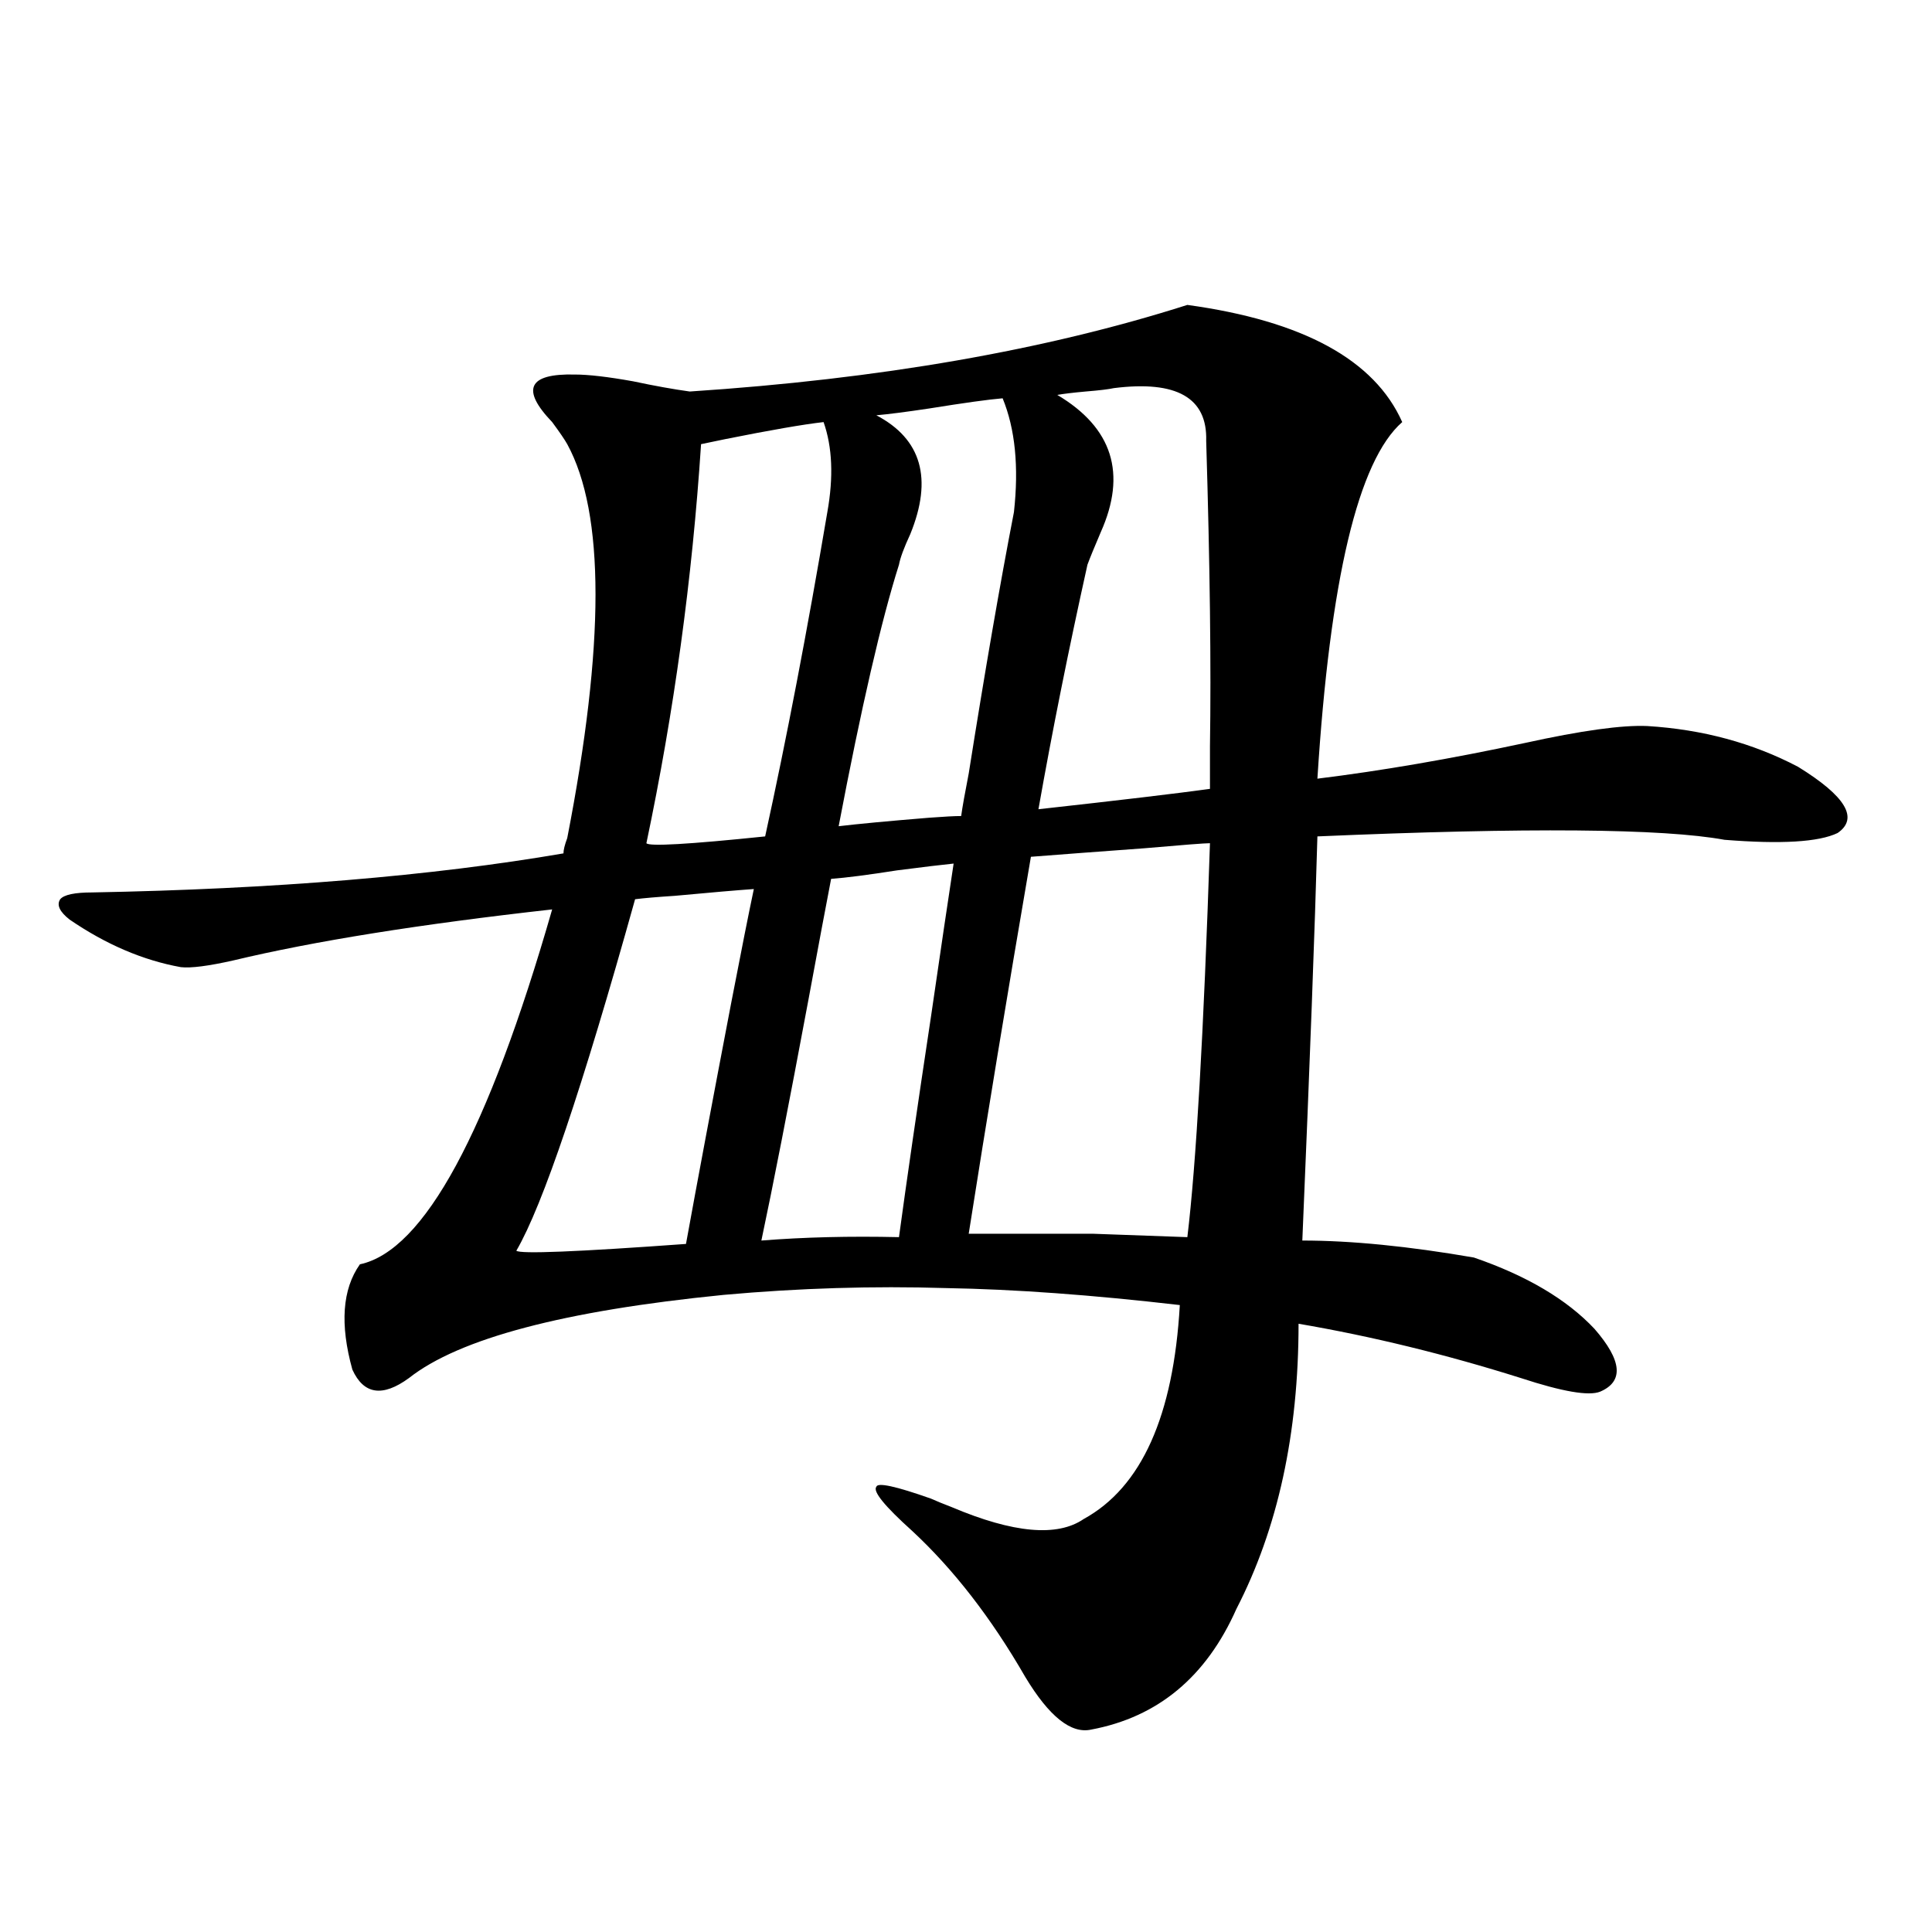 <?xml version="1.0" encoding="utf-8"?>
<!-- Generator: Adobe Illustrator 16.0.0, SVG Export Plug-In . SVG Version: 6.00 Build 0)  -->
<!DOCTYPE svg PUBLIC "-//W3C//DTD SVG 1.1//EN" "http://www.w3.org/Graphics/SVG/1.1/DTD/svg11.dtd">
<svg version="1.1" id="图层_1" xmlns="http://www.w3.org/2000/svg" xmlns:xlink="http://www.w3.org/1999/xlink" x="0px" y="0px"
	 width="1000px" height="1000px" viewBox="0 0 1000 1000" enable-background="new 0 0 1000 1000" xml:space="preserve">
<path d="M614.57,157.824c59.831,8.212,96.903,28.427,111.217,60.645c-22.773,19.927-37.407,81.45-43.901,184.57
	c33.17-4.093,68.932-10.245,107.314-18.457c29.268-6.44,50.396-9.366,63.413-8.789c28.612,1.758,54.633,8.789,78.047,21.094
	c24.71,15.243,31.539,26.669,20.487,34.277c-9.756,4.696-29.268,5.864-58.535,3.516c-31.874-5.851-102.116-6.44-210.727-1.758
	c-1.311,47.461-3.902,117.196-7.805,209.18c25.365,0,54.953,2.938,88.778,8.789c27.316,9.38,48.124,21.685,62.438,36.914
	c14.299,16.411,15.274,27.246,2.927,32.52c-5.854,2.349-19.512,0-40.975-7.031c-39.023-12.305-77.406-21.671-115.119-28.125
	c0,56.841-10.731,106.06-32.194,147.656c-15.609,35.156-40.654,55.948-75.12,62.402c-10.411,2.335-21.798-6.743-34.146-27.246
	c-17.561-30.474-37.072-55.659-58.535-75.586c-14.313-12.882-20.487-20.503-18.536-22.852c0.641-2.335,10.076-0.288,28.292,6.152
	c2.592,1.181,6.174,2.637,10.731,4.395c31.859,13.485,54.633,15.532,68.291,6.152c29.908-16.397,46.493-53.312,49.755-110.742
	c-45.532-5.273-85.852-8.198-120.973-8.789c-37.728-1.167-76.096,0-115.119,3.516c-82.604,8.212-136.917,22.563-162.923,43.066
	c-13.658,9.97-23.414,8.501-29.268-4.395c-6.509-23.429-5.213-41.597,3.902-54.492c33.17-7.031,66.34-68.253,99.51-183.691
	c-68.291,7.622-123.259,16.411-164.874,26.367c-13.018,2.938-22.118,4.106-27.316,3.516c-19.512-3.516-38.703-11.714-57.56-24.609
	c-5.213-4.093-6.829-7.608-4.878-10.547c1.951-2.335,7.47-3.516,16.585-3.516c94.297-1.758,175.605-8.487,243.896-20.215
	c0-1.758,0.641-4.395,1.951-7.91c19.512-100.195,19.512-168.159,0-203.906c-1.311-2.335-3.902-6.152-7.805-11.426
	c-16.265-16.987-12.362-25.187,11.707-24.609c7.149,0,17.226,1.181,30.243,3.516c11.052,2.349,20.808,4.106,29.268,5.273
	C455.215,196.208,541.066,181.267,614.57,157.824z M355.064,643.859c5.854-32.218,13.658-73.828,23.414-124.805
	c5.198-26.944,9.101-46.582,11.707-58.887c-8.46,0.591-22.118,1.758-40.975,3.516c-9.115,0.591-15.944,1.181-20.487,1.758
	c-27.316,97.86-47.804,158.505-61.462,181.934C269.213,649.133,298.48,647.966,355.064,643.859z M428.233,265.051
	c3.247-18.155,2.592-33.687-1.951-46.582c-10.411,1.181-27.316,4.106-50.73,8.789c-5.854,1.181-10.091,2.06-12.683,2.637
	c-4.558,69.735-13.993,138.579-28.292,206.543c1.296,1.758,21.783,0.591,61.462-3.516
	C407.091,382.536,417.822,326.574,428.233,265.051z M430.185,454.895c-2.606,13.485-6.509,34.277-11.707,62.402
	c-10.411,55.673-18.536,97.271-24.39,124.805c22.104-1.758,45.853-2.335,71.218-1.758c3.902-28.702,9.421-66.797,16.585-114.258
	c5.198-35.733,9.101-62.101,11.707-79.102c-5.854,0.591-15.609,1.758-29.268,3.516C449.361,452.849,437.989,454.317,430.185,454.895
	z M465.306,292.297c-9.115,28.716-19.512,73.828-31.219,135.352c9.756-1.167,25.365-2.637,46.828-4.395
	c7.805-0.577,13.323-0.879,16.585-0.879c0.641-4.683,1.951-12.003,3.902-21.973c8.445-53.312,16.25-98.438,23.414-135.352
	c2.592-23.429,0.641-43.066-5.854-58.887c-7.164,0.591-19.847,2.349-38.048,5.273c-11.707,1.758-20.822,2.938-27.316,3.516
	c23.414,12.305,29.268,32.821,17.561,61.523C467.897,283.508,465.946,288.781,465.306,292.297z M626.277,436.438
	c-2.606,0-13.993,0.879-34.146,2.637c-24.069,1.758-43.581,3.228-58.535,4.395c-12.362,72.07-23.094,137.109-32.194,195.117
	c27.957,0,49.42,0,64.389,0c16.905,0.591,33.17,1.181,48.779,1.758C619.113,602.853,623.016,534.875,626.277,436.438z
	 M576.522,200.891c-2.606,0.591-7.484,1.181-14.634,1.758c-6.509,0.591-11.387,1.181-14.634,1.758
	c28.612,17.001,36.097,40.731,22.438,71.191c-3.262,7.622-5.533,13.184-6.829,16.699c-9.756,43.945-18.216,86.133-25.365,126.563
	c42.271-4.683,71.858-8.198,88.778-10.547c0-4.683,0-12.003,0-21.973c0.641-41.007,0-93.741-1.951-158.203
	C624.967,205.876,609.037,196.798,576.522,200.891z"/>
</svg>
